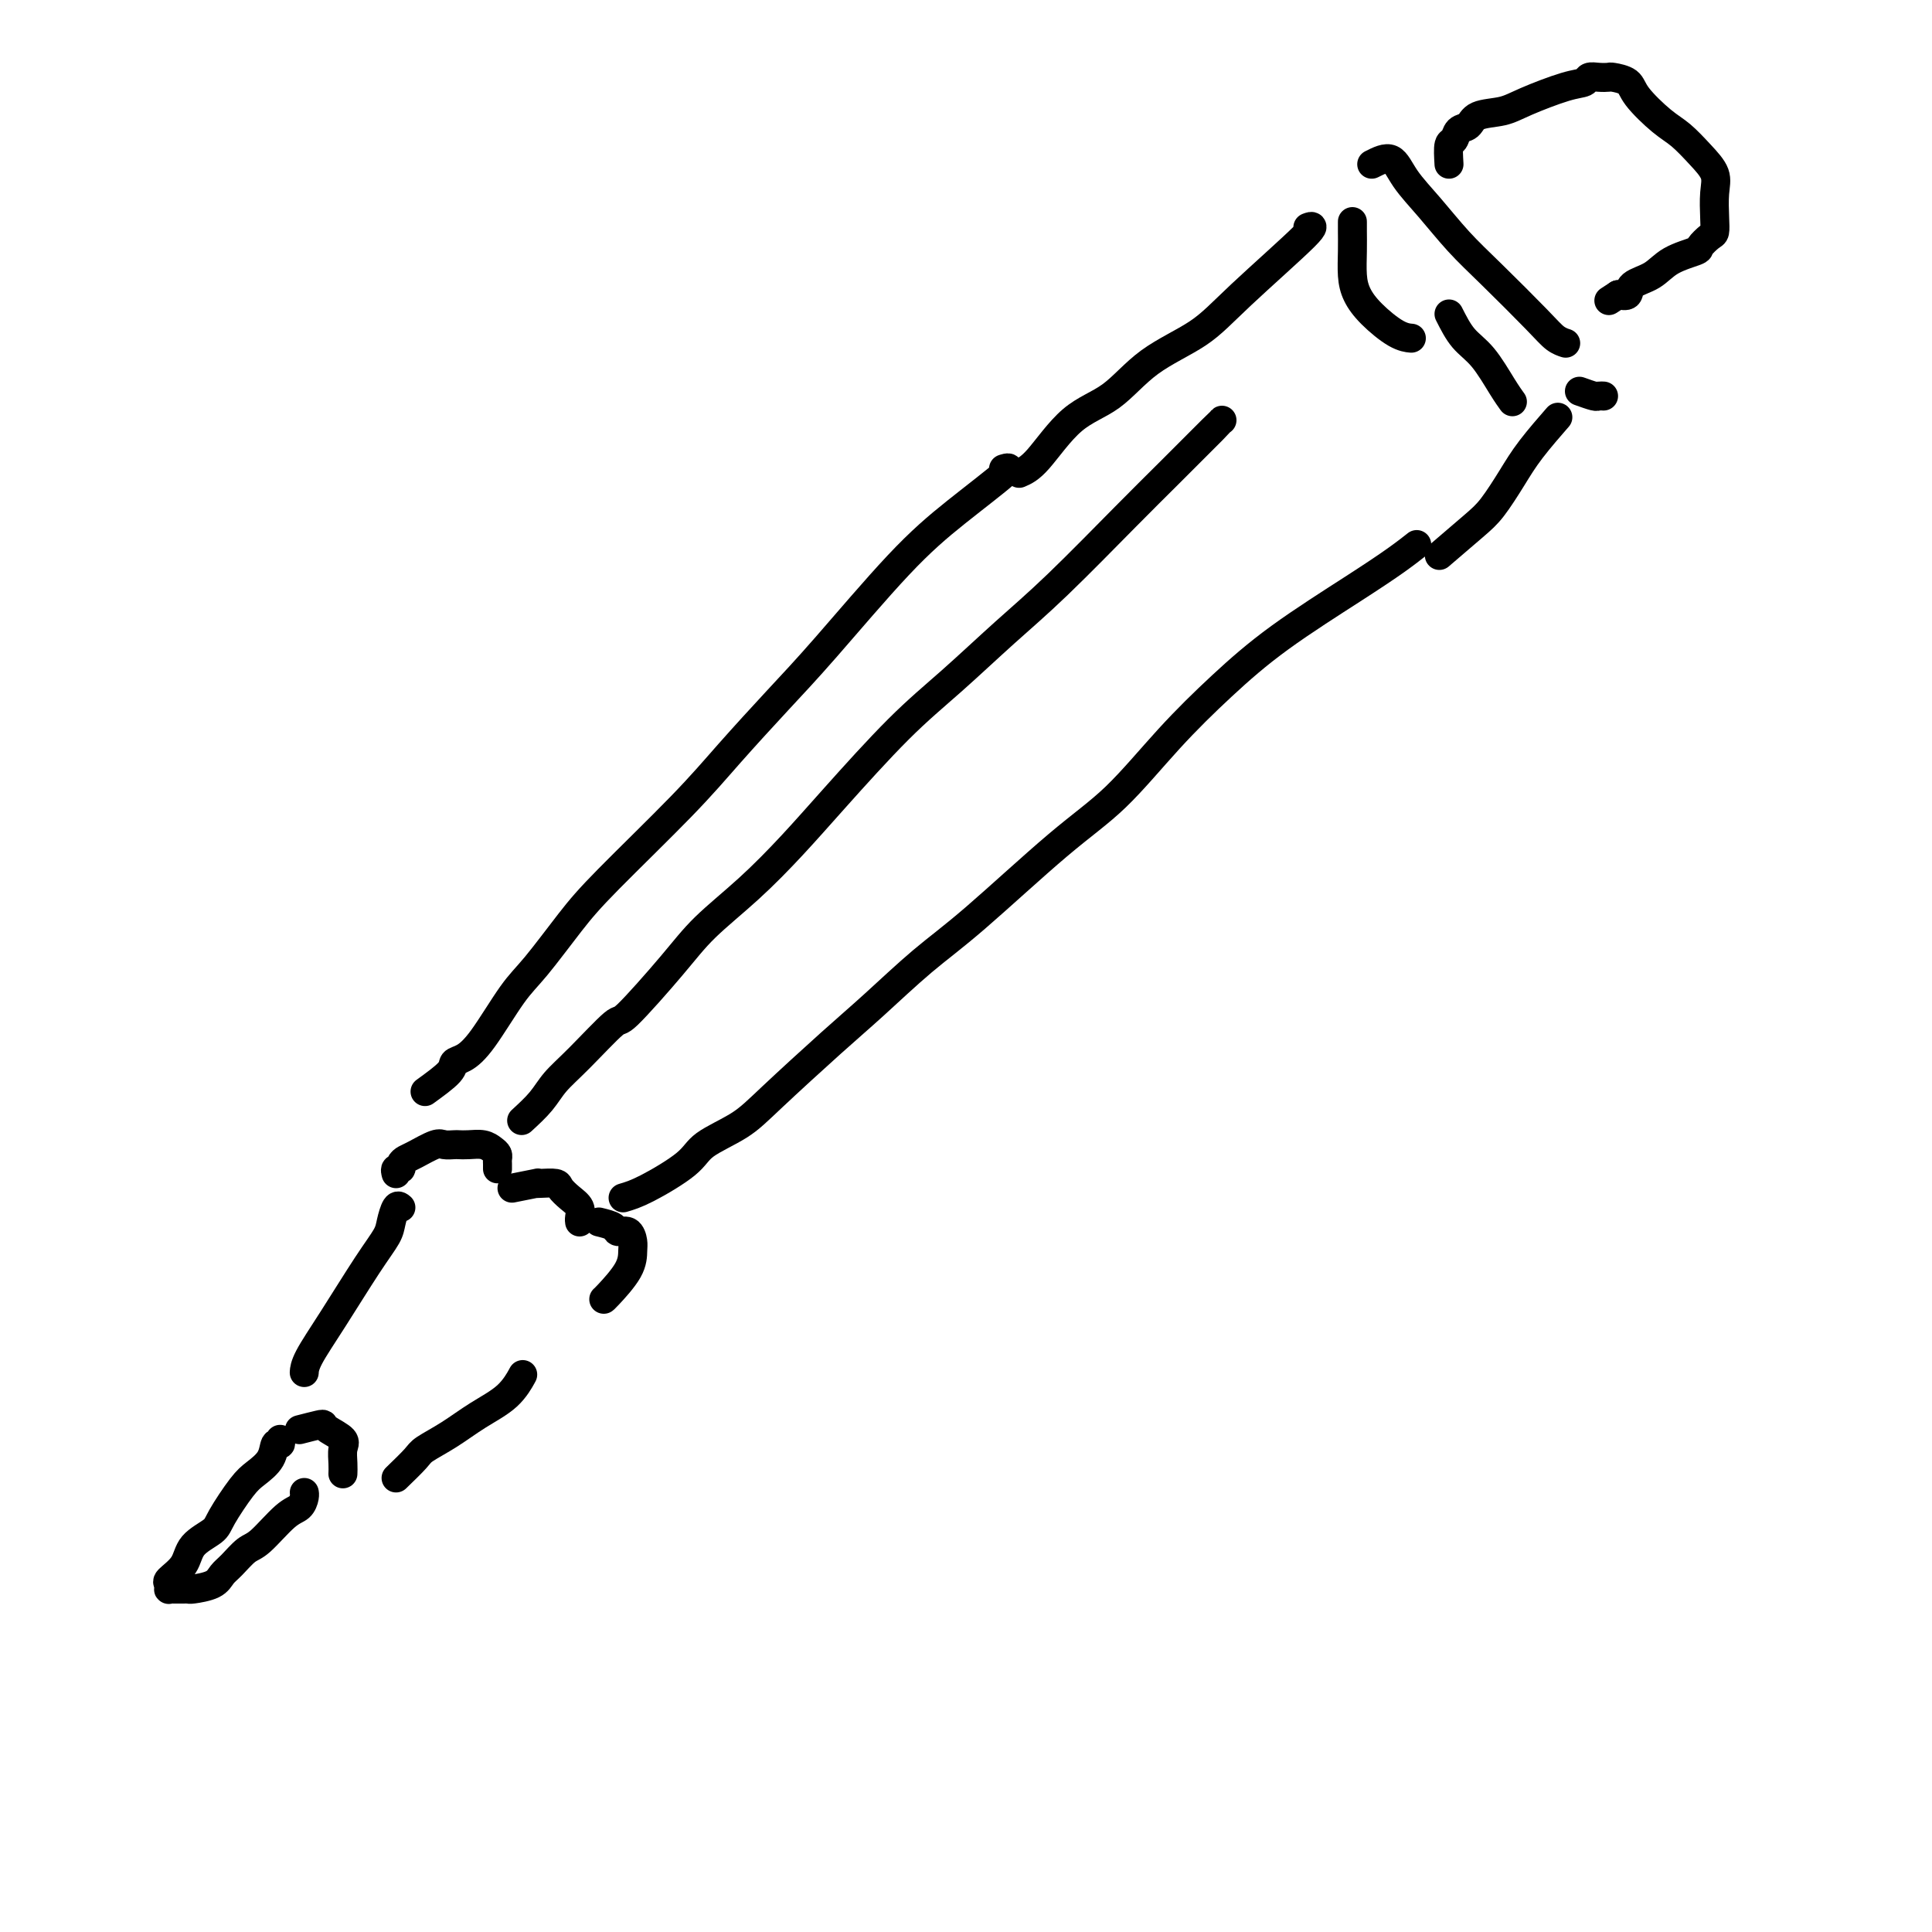 <svg viewBox='0 0 400 400' version='1.1' xmlns='http://www.w3.org/2000/svg' xmlns:xlink='http://www.w3.org/1999/xlink'><g fill='none' stroke='#000000' stroke-width='6' stroke-linecap='round' stroke-linejoin='round'><path d='M82,243c-0.119,-0.446 -0.238,-0.892 0,-1c0.238,-0.108 0.834,0.121 1,0c0.166,-0.121 -0.097,-0.593 0,-1c0.097,-0.407 0.555,-0.750 1,-1c0.445,-0.250 0.878,-0.407 2,-1c1.122,-0.593 2.933,-1.623 4,-2c1.067,-0.377 1.392,-0.102 2,0c0.608,0.102 1.500,0.030 2,0c0.500,-0.030 0.607,-0.019 1,0c0.393,0.019 1.072,0.047 2,0c0.928,-0.047 2.105,-0.167 3,0c0.895,0.167 1.508,0.623 2,1c0.492,0.377 0.864,0.676 1,1c0.136,0.324 0.036,0.675 0,1c-0.036,0.325 -0.010,0.626 0,1c0.010,0.374 0.003,0.821 0,1c-0.003,0.179 -0.001,0.089 0,0'/><path d='M106,246c2.121,-0.421 4.241,-0.843 5,-1c0.759,-0.157 0.156,-0.050 0,0c-0.156,0.050 0.134,0.044 1,0c0.866,-0.044 2.309,-0.124 3,0c0.691,0.124 0.630,0.454 1,1c0.370,0.546 1.171,1.309 2,2c0.829,0.691 1.686,1.309 2,2c0.314,0.691 0.085,1.455 0,2c-0.085,0.545 -0.024,0.870 0,1c0.024,0.130 0.012,0.065 0,0'/><path d='M124,253c1.207,0.296 2.415,0.592 3,1c0.585,0.408 0.549,0.929 1,1c0.451,0.071 1.389,-0.307 2,0c0.611,0.307 0.896,1.298 1,2c0.104,0.702 0.028,1.116 0,2c-0.028,0.884 -0.007,2.237 -1,4c-0.993,1.763 -2.998,3.936 -4,5c-1.002,1.064 -1.001,1.018 -1,1c0.001,-0.018 0.000,-0.009 0,0'/><path d='M83,250c-0.320,-0.278 -0.639,-0.555 -1,0c-0.361,0.555 -0.762,1.944 -1,3c-0.238,1.056 -0.312,1.779 -1,3c-0.688,1.221 -1.988,2.940 -4,6c-2.012,3.060 -4.735,7.459 -7,11c-2.265,3.541 -4.071,6.223 -5,8c-0.929,1.777 -0.980,2.651 -1,3c-0.020,0.349 -0.010,0.175 0,0'/><path d='M58,298c0.103,0.493 0.206,0.985 0,1c-0.206,0.015 -0.721,-0.449 -1,0c-0.279,0.449 -0.324,1.810 -1,3c-0.676,1.190 -1.985,2.208 -3,3c-1.015,0.792 -1.737,1.359 -3,3c-1.263,1.641 -3.068,4.355 -4,6c-0.932,1.645 -0.992,2.219 -2,3c-1.008,0.781 -2.963,1.768 -4,3c-1.037,1.232 -1.154,2.708 -2,4c-0.846,1.292 -2.420,2.399 -3,3c-0.580,0.601 -0.167,0.697 0,1c0.167,0.303 0.086,0.813 0,1c-0.086,0.187 -0.177,0.050 0,0c0.177,-0.050 0.622,-0.013 1,0c0.378,0.013 0.689,0.001 1,0c0.311,-0.001 0.622,0.007 1,0c0.378,-0.007 0.824,-0.031 1,0c0.176,0.031 0.081,0.117 1,0c0.919,-0.117 2.852,-0.437 4,-1c1.148,-0.563 1.511,-1.370 2,-2c0.489,-0.630 1.104,-1.085 2,-2c0.896,-0.915 2.072,-2.290 3,-3c0.928,-0.710 1.608,-0.754 3,-2c1.392,-1.246 3.497,-3.693 5,-5c1.503,-1.307 2.403,-1.474 3,-2c0.597,-0.526 0.892,-1.411 1,-2c0.108,-0.589 0.031,-0.883 0,-1c-0.031,-0.117 -0.015,-0.059 0,0'/><path d='M62,296c1.583,-0.406 3.167,-0.811 4,-1c0.833,-0.189 0.917,-0.160 1,0c0.083,0.160 0.166,0.453 1,1c0.834,0.547 2.420,1.348 3,2c0.580,0.652 0.156,1.154 0,2c-0.156,0.846 -0.042,2.035 0,3c0.042,0.965 0.012,1.704 0,2c-0.012,0.296 -0.006,0.148 0,0'/><path d='M82,306c1.578,-1.529 3.157,-3.058 4,-4c0.843,-0.942 0.951,-1.297 2,-2c1.049,-0.703 3.038,-1.755 5,-3c1.962,-1.245 3.897,-2.684 6,-4c2.103,-1.316 4.374,-2.508 6,-4c1.626,-1.492 2.607,-3.283 3,-4c0.393,-0.717 0.196,-0.358 0,0'/><path d='M88,226c2.039,-1.479 4.078,-2.958 5,-4c0.922,-1.042 0.725,-1.646 1,-2c0.275,-0.354 1.020,-0.459 2,-1c0.980,-0.541 2.195,-1.517 4,-4c1.805,-2.483 4.199,-6.471 6,-9c1.801,-2.529 3.008,-3.599 5,-6c1.992,-2.401 4.767,-6.134 7,-9c2.233,-2.866 3.922,-4.864 8,-9c4.078,-4.136 10.544,-10.410 15,-15c4.456,-4.590 6.903,-7.497 10,-11c3.097,-3.503 6.846,-7.601 10,-11c3.154,-3.399 5.713,-6.098 10,-11c4.287,-4.902 10.301,-12.007 15,-17c4.699,-4.993 8.084,-7.874 12,-11c3.916,-3.126 8.362,-6.495 10,-8c1.638,-1.505 0.468,-1.144 0,-1c-0.468,0.144 -0.234,0.072 0,0'/><path d='M108,232c1.448,-1.332 2.895,-2.664 4,-4c1.105,-1.336 1.866,-2.676 3,-4c1.134,-1.324 2.641,-2.630 5,-5c2.359,-2.370 5.569,-5.803 7,-7c1.431,-1.197 1.083,-0.158 3,-2c1.917,-1.842 6.098,-6.564 9,-10c2.902,-3.436 4.523,-5.585 7,-8c2.477,-2.415 5.809,-5.096 9,-8c3.191,-2.904 6.240,-6.031 9,-9c2.760,-2.969 5.230,-5.780 9,-10c3.770,-4.220 8.838,-9.849 13,-14c4.162,-4.151 7.416,-6.825 11,-10c3.584,-3.175 7.496,-6.851 11,-10c3.504,-3.149 6.599,-5.772 11,-10c4.401,-4.228 10.107,-10.061 14,-14c3.893,-3.939 5.971,-5.984 9,-9c3.029,-3.016 7.008,-7.004 9,-9c1.992,-1.996 1.998,-1.999 2,-2c0.002,-0.001 0.001,-0.001 0,0'/><path d='M129,248c1.281,-0.375 2.562,-0.751 5,-2c2.438,-1.249 6.033,-3.372 8,-5c1.967,-1.628 2.307,-2.763 4,-4c1.693,-1.237 4.739,-2.577 7,-4c2.261,-1.423 3.735,-2.931 7,-6c3.265,-3.069 8.319,-7.701 12,-11c3.681,-3.299 5.989,-5.265 9,-8c3.011,-2.735 6.727,-6.240 10,-9c3.273,-2.760 6.104,-4.776 11,-9c4.896,-4.224 11.859,-10.656 17,-15c5.141,-4.344 8.462,-6.600 12,-10c3.538,-3.400 7.292,-7.942 11,-12c3.708,-4.058 7.369,-7.631 11,-11c3.631,-3.369 7.233,-6.535 12,-10c4.767,-3.465 10.701,-7.228 15,-10c4.299,-2.772 6.965,-4.554 9,-6c2.035,-1.446 3.439,-2.556 4,-3c0.561,-0.444 0.281,-0.222 0,0'/><path d='M211,98c1.094,-0.467 2.188,-0.934 4,-3c1.812,-2.066 4.341,-5.731 7,-8c2.659,-2.269 5.446,-3.141 8,-5c2.554,-1.859 4.873,-4.705 8,-7c3.127,-2.295 7.062,-4.040 10,-6c2.938,-1.960 4.880,-4.133 9,-8c4.120,-3.867 10.417,-9.426 13,-12c2.583,-2.574 1.452,-2.164 1,-2c-0.452,0.164 -0.226,0.082 0,0'/><path d='M298,115c2.605,-2.229 5.210,-4.458 7,-6c1.790,-1.542 2.764,-2.397 4,-4c1.236,-1.603 2.733,-3.956 4,-6c1.267,-2.044 2.303,-3.781 4,-6c1.697,-2.219 4.056,-4.920 5,-6c0.944,-1.080 0.472,-0.540 0,0'/><path d='M280,46c-0.000,-0.106 -0.001,-0.213 0,0c0.001,0.213 0.002,0.745 0,1c-0.002,0.255 -0.008,0.234 0,1c0.008,0.766 0.028,2.321 0,4c-0.028,1.679 -0.105,3.483 0,5c0.105,1.517 0.393,2.746 1,4c0.607,1.254 1.534,2.532 3,4c1.466,1.468 3.472,3.126 5,4c1.528,0.874 2.580,0.964 3,1c0.420,0.036 0.210,0.018 0,0'/><path d='M300,65c0.920,1.818 1.841,3.636 3,5c1.159,1.364 2.558,2.273 4,4c1.442,1.727 2.927,4.273 4,6c1.073,1.727 1.735,2.636 2,3c0.265,0.364 0.132,0.182 0,0'/><path d='M284,34c1.464,-0.740 2.929,-1.480 4,-1c1.071,0.480 1.750,2.179 3,4c1.250,1.821 3.073,3.762 5,6c1.927,2.238 3.960,4.771 6,7c2.040,2.229 4.088,4.152 7,7c2.912,2.848 6.688,6.619 9,9c2.312,2.381 3.161,3.372 4,4c0.839,0.628 1.668,0.894 2,1c0.332,0.106 0.166,0.053 0,0'/><path d='M327,81c1.185,0.423 2.369,0.845 3,1c0.631,0.155 0.708,0.042 1,0c0.292,-0.042 0.798,-0.012 1,0c0.202,0.012 0.101,0.006 0,0'/><path d='M300,34c-0.097,-1.634 -0.194,-3.268 0,-4c0.194,-0.732 0.681,-0.563 1,-1c0.319,-0.437 0.472,-1.481 1,-2c0.528,-0.519 1.432,-0.514 2,-1c0.568,-0.486 0.800,-1.464 2,-2c1.200,-0.536 3.367,-0.631 5,-1c1.633,-0.369 2.730,-1.013 5,-2c2.270,-0.987 5.712,-2.317 8,-3c2.288,-0.683 3.423,-0.719 4,-1c0.577,-0.281 0.596,-0.805 1,-1c0.404,-0.195 1.194,-0.059 2,0c0.806,0.059 1.629,0.043 2,0c0.371,-0.043 0.290,-0.112 1,0c0.710,0.112 2.213,0.406 3,1c0.787,0.594 0.859,1.488 2,3c1.141,1.512 3.349,3.642 5,5c1.651,1.358 2.743,1.945 4,3c1.257,1.055 2.677,2.577 4,4c1.323,1.423 2.549,2.747 3,4c0.451,1.253 0.127,2.434 0,4c-0.127,1.566 -0.058,3.518 0,5c0.058,1.482 0.105,2.493 0,3c-0.105,0.507 -0.361,0.510 -1,1c-0.639,0.490 -1.660,1.468 -2,2c-0.340,0.532 0.001,0.619 -1,1c-1.001,0.381 -3.346,1.055 -5,2c-1.654,0.945 -2.619,2.161 -4,3c-1.381,0.839 -3.180,1.303 -4,2c-0.820,0.697 -0.663,1.628 -1,2c-0.337,0.372 -1.169,0.186 -2,0'/><path d='M335,61c-3.333,2.167 -1.667,1.083 0,0'/></g>
</svg>